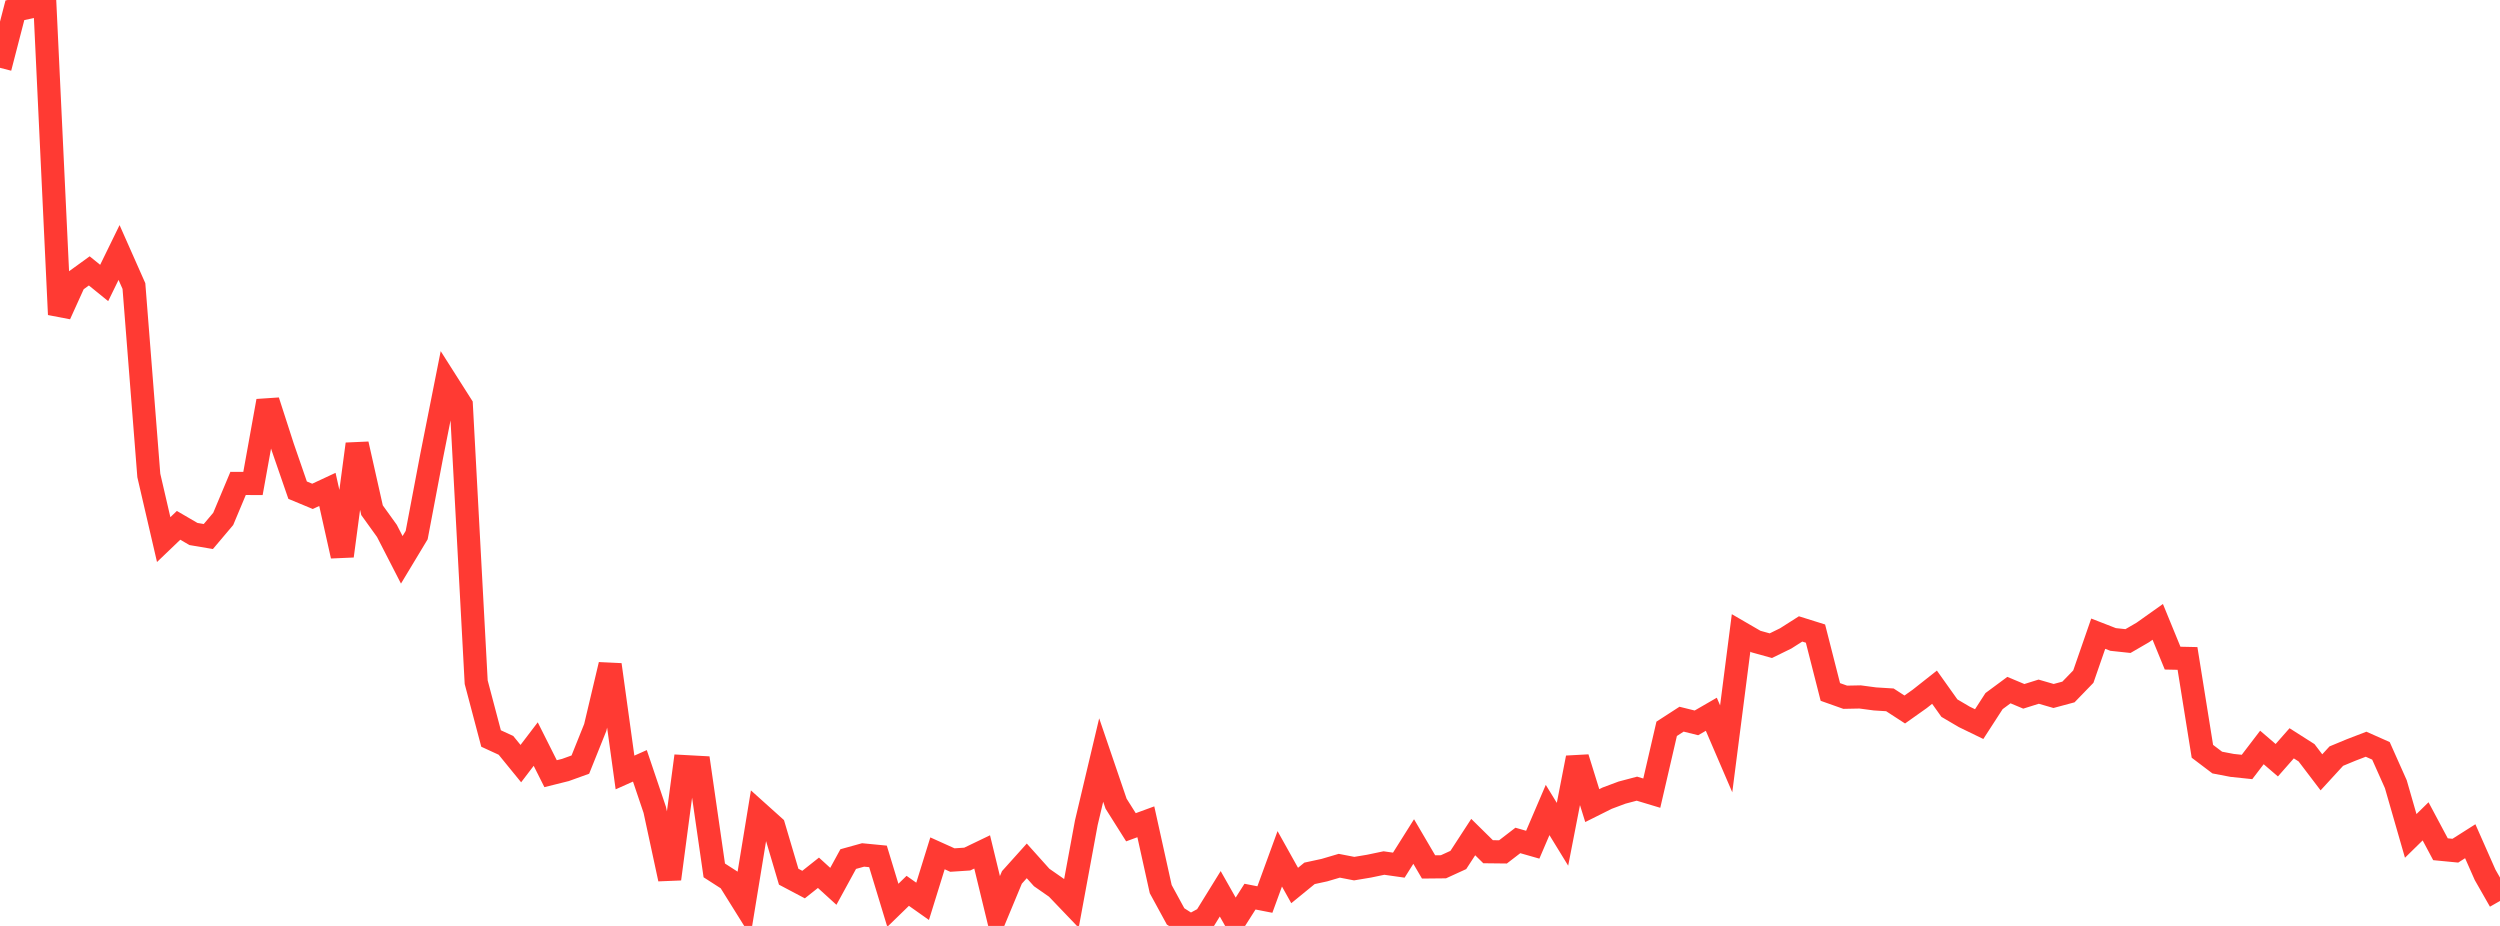 <?xml version="1.0" standalone="no"?>
<!DOCTYPE svg PUBLIC "-//W3C//DTD SVG 1.1//EN" "http://www.w3.org/Graphics/SVG/1.1/DTD/svg11.dtd">

<svg width="135" height="50" viewBox="0 0 135 50" preserveAspectRatio="none" 
  xmlns="http://www.w3.org/2000/svg"
  xmlns:xlink="http://www.w3.org/1999/xlink">


<polyline points="0.0, 3.662 0.804, 0.555 1.607, 0.382 2.411, 0.0 3.214, 16.983 4.018, 15.21 4.821, 14.628 5.625, 15.281 6.429, 13.635 7.232, 15.447 8.036, 25.675 8.839, 29.138 9.643, 28.368 10.446, 28.836 11.25, 28.972 12.054, 28.02 12.857, 26.105 13.661, 26.107 14.464, 21.654 15.268, 24.145 16.071, 26.469 16.875, 26.803 17.679, 26.428 18.482, 30.023 19.286, 23.979 20.089, 27.551 20.893, 28.668 21.696, 30.231 22.5, 28.896 23.304, 24.657 24.107, 20.613 24.911, 21.878 25.714, 36.838 26.518, 39.879 27.321, 40.249 28.125, 41.235 28.929, 40.18 29.732, 41.779 30.536, 41.578 31.339, 41.288 32.143, 39.285 32.946, 35.895 33.75, 41.714 34.554, 41.355 35.357, 43.732 36.161, 47.463 36.964, 41.396 37.768, 41.44 38.571, 47.002 39.375, 47.519 40.179, 48.807 40.982, 43.91 41.786, 44.632 42.589, 47.342 43.393, 47.767 44.196, 47.13 45.0, 47.862 45.804, 46.39 46.607, 46.167 47.411, 46.245 48.214, 48.887 49.018, 48.105 49.821, 48.672 50.625, 46.08 51.429, 46.443 52.232, 46.39 53.036, 46.003 53.839, 49.315 54.643, 47.381 55.446, 46.487 56.25, 47.384 57.054, 47.944 57.857, 48.783 58.661, 44.429 59.464, 41.042 60.268, 43.398 61.071, 44.672 61.875, 44.377 62.679, 48.012 63.482, 49.486 64.286, 50.0 65.089, 49.566 65.893, 48.265 66.696, 49.683 67.5, 48.418 68.304, 48.575 69.107, 46.376 69.911, 47.817 70.714, 47.161 71.518, 46.987 72.321, 46.75 73.125, 46.906 73.929, 46.772 74.732, 46.604 75.536, 46.718 76.339, 45.442 77.143, 46.814 77.946, 46.806 78.75, 46.438 79.554, 45.202 80.357, 45.993 81.161, 46.002 81.964, 45.384 82.768, 45.614 83.571, 43.74 84.375, 45.051 85.179, 40.919 85.982, 43.503 86.786, 43.101 87.589, 42.801 88.393, 42.588 89.196, 42.83 90.0, 39.356 90.804, 38.836 91.607, 39.035 92.411, 38.57 93.214, 40.437 94.018, 34.178 94.821, 34.644 95.625, 34.867 96.429, 34.473 97.232, 33.962 98.036, 34.214 98.839, 37.366 99.643, 37.651 100.446, 37.635 101.25, 37.742 102.054, 37.792 102.857, 38.313 103.661, 37.743 104.464, 37.109 105.268, 38.239 106.071, 38.711 106.875, 39.102 107.679, 37.859 108.482, 37.265 109.286, 37.602 110.089, 37.35 110.893, 37.583 111.696, 37.367 112.5, 36.537 113.304, 34.219 114.107, 34.531 114.911, 34.617 115.714, 34.151 116.518, 33.58 117.321, 35.539 118.125, 35.556 118.929, 40.57 119.732, 41.178 120.536, 41.332 121.339, 41.416 122.143, 40.363 122.946, 41.052 123.75, 40.138 124.554, 40.65 125.357, 41.706 126.161, 40.83 126.964, 40.497 127.768, 40.188 128.571, 40.545 129.375, 42.347 130.179, 45.139 130.982, 44.352 131.786, 45.859 132.589, 45.937 133.393, 45.426 134.196, 47.242 135.0, 48.651" fill="none" stroke="#ff3a33" stroke-width="1.25"/>

</svg>